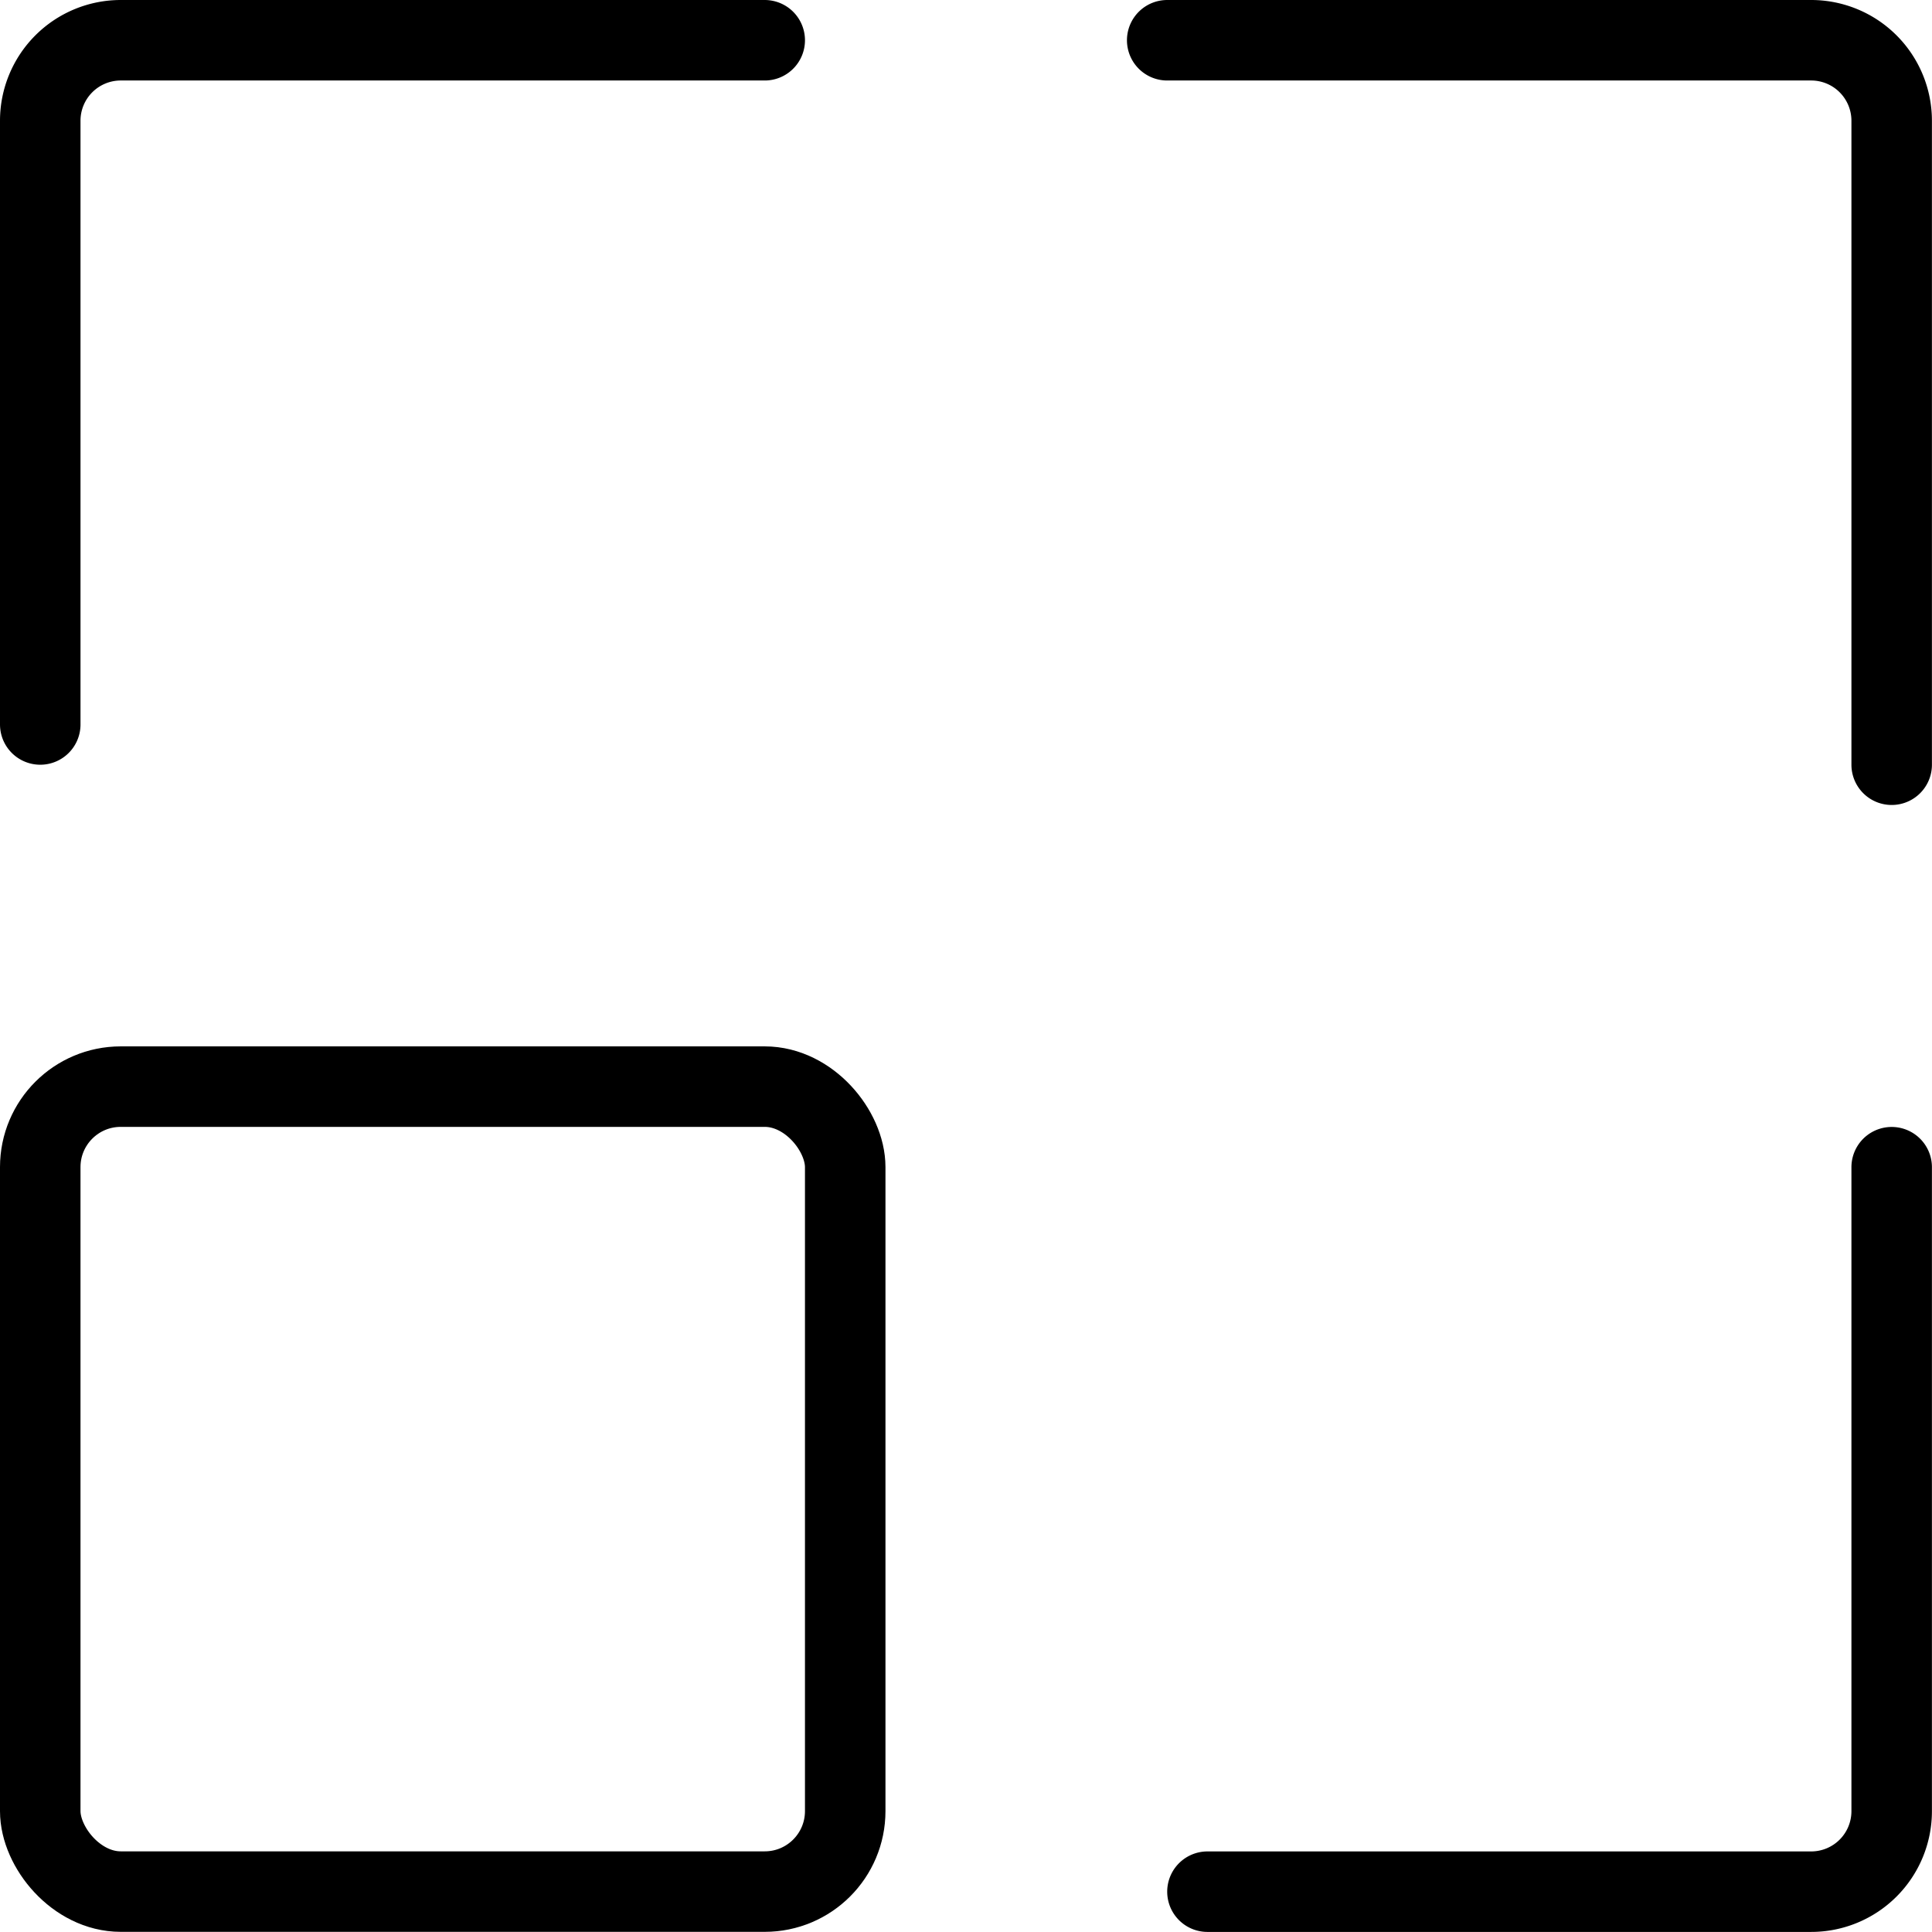 <svg xmlns="http://www.w3.org/2000/svg" viewBox="0 0 200 200"><g transform="matrix(8.333,0,0,8.333,0,0)"><defs><style>.a{fill:none;stroke:#000000;stroke-linecap:round;stroke-linejoin:round;}</style></defs><title>expand-8</title><rect class="a" x="0.5" y="13.499" width="10" height="10" rx="1" ry="1"></rect><path class="a" d="M.5,9V1.5a1,1,0,0,1,1-1h8"></path><path class="a" d="M14.5.5h8a1,1,0,0,1,1,1v8"></path><path class="a" d="M23.5,14.5v8a1,1,0,0,1-1,1H15"></path></g></svg>